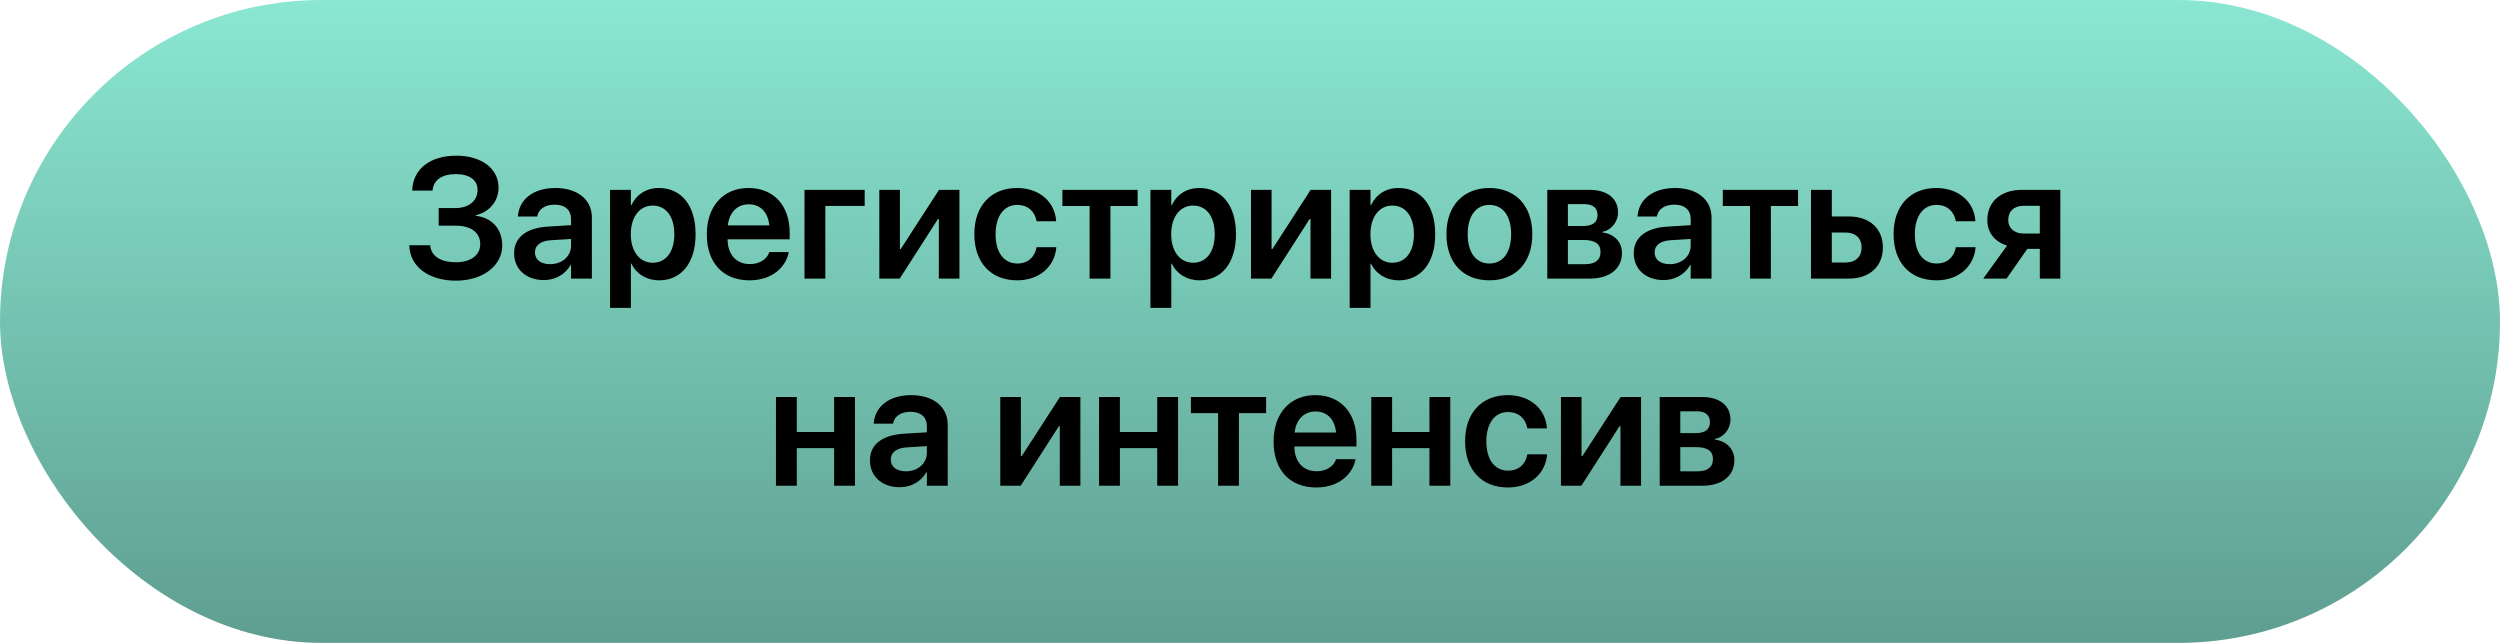 <?xml version="1.0" encoding="UTF-8"?> <svg xmlns="http://www.w3.org/2000/svg" width="350" height="90" viewBox="0 0 350 90" fill="none"> <rect width="350" height="90" rx="45" fill="url(#paint0_linear_72_272)"></rect> <path d="M61.418 31.594H63.773C65.953 31.594 67.231 32.555 67.231 34.172V34.195C67.231 35.73 65.894 36.715 63.844 36.715C61.734 36.715 60.41 35.895 60.234 34.441L60.223 34.336H57.293L57.305 34.477C57.445 37.336 60.012 39.293 63.832 39.293C67.594 39.293 70.312 37.207 70.312 34.371V34.348C70.312 32.098 68.906 30.48 66.633 30.211V30.117C68.519 29.695 69.797 28.148 69.797 26.273V26.25C69.797 23.613 67.418 21.797 63.891 21.797C60.246 21.797 57.867 23.613 57.715 26.543L57.703 26.684H60.551L60.574 26.531C60.75 25.172 61.922 24.375 63.809 24.375C65.742 24.375 66.856 25.207 66.856 26.59V26.613C66.856 28.125 65.625 29.133 63.727 29.133H61.418V31.594ZM76.148 39.211C77.777 39.211 79.16 38.391 79.887 37.09H79.945V39H82.863V30.457C82.863 27.961 80.871 26.32 77.754 26.32C74.602 26.32 72.703 27.973 72.516 30.176L72.504 30.316H75.211L75.234 30.211C75.422 29.297 76.277 28.652 77.66 28.652C79.125 28.652 79.945 29.414 79.945 30.668V31.523L76.699 31.723C73.699 31.91 71.977 33.234 71.977 35.438V35.461C71.977 37.676 73.652 39.211 76.148 39.211ZM74.894 35.344V35.332C74.894 34.348 75.68 33.727 77.109 33.633L79.945 33.457V34.395C79.945 35.871 78.691 36.984 77.016 36.984C75.727 36.984 74.894 36.363 74.894 35.344ZM85.406 43.102H88.324V36.902H88.383C89.098 38.355 90.516 39.246 92.285 39.246C95.391 39.246 97.383 36.785 97.383 32.801V32.789C97.383 28.781 95.402 26.32 92.238 26.32C90.469 26.32 89.098 27.234 88.394 28.723H88.324V26.578H85.406V43.102ZM91.371 36.785C89.578 36.785 88.312 35.227 88.312 32.801V32.789C88.312 30.352 89.566 28.781 91.371 28.781C93.234 28.781 94.406 30.305 94.406 32.789V32.801C94.406 35.25 93.246 36.785 91.371 36.785ZM104.93 39.246C108.176 39.246 110.004 37.324 110.402 35.414L110.426 35.285H107.695L107.672 35.367C107.391 36.199 106.453 36.973 104.988 36.973C103.09 36.973 101.895 35.684 101.859 33.504H110.555V32.566C110.555 28.816 108.352 26.32 104.789 26.32C101.238 26.32 98.953 28.898 98.953 32.812V32.824C98.953 36.773 101.203 39.246 104.93 39.246ZM104.824 28.605C106.371 28.605 107.496 29.59 107.707 31.559H101.895C102.117 29.648 103.289 28.605 104.824 28.605ZM121.055 28.828V26.578H112.629V39H115.547V28.828H121.055ZM123.105 39H125.965L131.32 30.656H131.438V39H134.32V26.578H131.461L126.105 34.863H125.988V26.578H123.105V39ZM142.406 39.246C145.547 39.246 147.656 37.277 147.879 34.688V34.605H145.125L145.102 34.711C144.832 36.012 143.906 36.891 142.43 36.891C140.578 36.891 139.383 35.391 139.383 32.801V32.789C139.383 30.246 140.566 28.688 142.406 28.688C143.965 28.688 144.855 29.66 145.102 30.867L145.113 30.973H147.867L147.855 30.879C147.68 28.395 145.652 26.32 142.383 26.32C138.75 26.32 136.406 28.805 136.406 32.766V32.777C136.406 36.762 138.715 39.246 142.406 39.246ZM159.27 26.578H148.734V28.84H152.543V39H155.461V28.84H159.27V26.578ZM161.062 43.102H163.98V36.902H164.039C164.754 38.355 166.172 39.246 167.941 39.246C171.047 39.246 173.039 36.785 173.039 32.801V32.789C173.039 28.781 171.059 26.32 167.895 26.32C166.125 26.32 164.754 27.234 164.051 28.723H163.98V26.578H161.062V43.102ZM167.027 36.785C165.234 36.785 163.969 35.227 163.969 32.801V32.789C163.969 30.352 165.223 28.781 167.027 28.781C168.891 28.781 170.062 30.305 170.062 32.789V32.801C170.062 35.25 168.902 36.785 167.027 36.785ZM175.137 39H177.996L183.352 30.656H183.469V39H186.352V26.578H183.492L178.137 34.863H178.02V26.578H175.137V39ZM188.953 43.102H191.871V36.902H191.93C192.645 38.355 194.062 39.246 195.832 39.246C198.938 39.246 200.93 36.785 200.93 32.801V32.789C200.93 28.781 198.949 26.32 195.785 26.32C194.016 26.32 192.645 27.234 191.941 28.723H191.871V26.578H188.953V43.102ZM194.918 36.785C193.125 36.785 191.859 35.227 191.859 32.801V32.789C191.859 30.352 193.113 28.781 194.918 28.781C196.781 28.781 197.953 30.305 197.953 32.789V32.801C197.953 35.25 196.793 36.785 194.918 36.785ZM208.512 39.246C212.156 39.246 214.523 36.82 214.523 32.789V32.766C214.523 28.758 212.121 26.32 208.512 26.32C204.891 26.32 202.5 28.781 202.5 32.766V32.789C202.5 36.809 204.855 39.246 208.512 39.246ZM208.523 36.891C206.672 36.891 205.477 35.402 205.477 32.789V32.766C205.477 30.188 206.684 28.688 208.512 28.688C210.352 28.688 211.559 30.176 211.559 32.766V32.789C211.559 35.391 210.375 36.891 208.523 36.891ZM216.621 39H222.609C225.363 39 227.074 37.605 227.074 35.426V35.402C227.074 33.867 225.973 32.742 224.344 32.543V32.449C225.574 32.238 226.523 31.066 226.523 29.766V29.742C226.523 27.773 225.023 26.578 222.516 26.578H216.621V39ZM219.504 31.641V28.582H221.824C222.996 28.582 223.652 29.109 223.652 30.094V30.117C223.652 31.137 222.961 31.641 221.602 31.641H219.504ZM219.504 36.984V33.598H221.695C223.266 33.598 224.074 34.125 224.074 35.25V35.273C224.074 36.41 223.312 36.984 221.93 36.984H219.504ZM232.898 39.211C234.527 39.211 235.91 38.391 236.637 37.09H236.695V39H239.613V30.457C239.613 27.961 237.621 26.32 234.504 26.32C231.352 26.32 229.453 27.973 229.266 30.176L229.254 30.316H231.961L231.984 30.211C232.172 29.297 233.027 28.652 234.41 28.652C235.875 28.652 236.695 29.414 236.695 30.668V31.523L233.449 31.723C230.449 31.91 228.727 33.234 228.727 35.438V35.461C228.727 37.676 230.402 39.211 232.898 39.211ZM231.645 35.344V35.332C231.645 34.348 232.43 33.727 233.859 33.633L236.695 33.457V34.395C236.695 35.871 235.441 36.984 233.766 36.984C232.477 36.984 231.645 36.363 231.645 35.344ZM251.73 26.578H241.195V28.84H245.004V39H247.922V28.84H251.73V26.578ZM253.535 39H258.844C261.738 39 263.602 37.312 263.602 34.664V34.641C263.602 31.992 261.738 30.305 258.844 30.305H256.453V26.578H253.535V39ZM258.434 32.555C259.77 32.555 260.625 33.375 260.625 34.641V34.664C260.625 35.918 259.781 36.75 258.434 36.75H256.453V32.555H258.434ZM271.102 39.246C274.242 39.246 276.352 37.277 276.574 34.688V34.605H273.82L273.797 34.711C273.527 36.012 272.602 36.891 271.125 36.891C269.273 36.891 268.078 35.391 268.078 32.801V32.789C268.078 30.246 269.262 28.688 271.102 28.688C272.66 28.688 273.551 29.66 273.797 30.867L273.809 30.973H276.562L276.551 30.879C276.375 28.395 274.348 26.32 271.078 26.32C267.445 26.32 265.102 28.805 265.102 32.766V32.777C265.102 36.762 267.41 39.246 271.102 39.246ZM285.574 39H288.445V26.578H283.09C280.137 26.578 278.227 28.207 278.227 30.809V30.832C278.227 32.578 279.27 33.855 280.992 34.383L277.652 39H280.922L283.828 34.84H285.574V39ZM283.312 32.695C281.977 32.695 281.156 31.91 281.156 30.82V30.797C281.156 29.566 281.977 28.816 283.312 28.816H285.574V32.695H283.312ZM116.777 68H119.695V55.578H116.777V60.477H111.551V55.578H108.633V68H111.551V62.738H116.777V68ZM125.965 68.211C127.594 68.211 128.977 67.391 129.703 66.09H129.762V68H132.68V59.457C132.68 56.961 130.688 55.32 127.57 55.32C124.418 55.32 122.52 56.973 122.332 59.176L122.32 59.316H125.027L125.051 59.211C125.238 58.297 126.094 57.652 127.477 57.652C128.941 57.652 129.762 58.414 129.762 59.668V60.523L126.516 60.723C123.516 60.91 121.793 62.234 121.793 64.438V64.461C121.793 66.676 123.469 68.211 125.965 68.211ZM124.711 64.344V64.332C124.711 63.348 125.496 62.727 126.926 62.633L129.762 62.457V63.395C129.762 64.871 128.508 65.984 126.832 65.984C125.543 65.984 124.711 65.363 124.711 64.344ZM140.039 68H142.898L148.254 59.656H148.371V68H151.254V55.578H148.395L143.039 63.863H142.922V55.578H140.039V68ZM162.012 68H164.93V55.578H162.012V60.477H156.785V55.578H153.867V68H156.785V62.738H162.012V68ZM177.258 55.578H166.723V57.84H170.531V68H173.449V57.84H177.258V55.578ZM184.277 68.246C187.523 68.246 189.352 66.324 189.75 64.414L189.773 64.285H187.043L187.02 64.367C186.738 65.199 185.801 65.973 184.336 65.973C182.438 65.973 181.242 64.684 181.207 62.504H189.902V61.566C189.902 57.816 187.699 55.32 184.137 55.32C180.586 55.32 178.301 57.898 178.301 61.812V61.824C178.301 65.773 180.551 68.246 184.277 68.246ZM184.172 57.605C185.719 57.605 186.844 58.59 187.055 60.559H181.242C181.465 58.648 182.637 57.605 184.172 57.605ZM200.121 68H203.039V55.578H200.121V60.477H194.895V55.578H191.977V68H194.895V62.738H200.121V68ZM211.113 68.246C214.254 68.246 216.363 66.277 216.586 63.688V63.605H213.832L213.809 63.711C213.539 65.012 212.613 65.891 211.137 65.891C209.285 65.891 208.09 64.391 208.09 61.801V61.789C208.09 59.246 209.273 57.688 211.113 57.688C212.672 57.688 213.562 58.66 213.809 59.867L213.82 59.973H216.574L216.562 59.879C216.387 57.395 214.359 55.32 211.09 55.32C207.457 55.32 205.113 57.805 205.113 61.766V61.777C205.113 65.762 207.422 68.246 211.113 68.246ZM218.531 68H221.391L226.746 59.656H226.863V68H229.746V55.578H226.887L221.531 63.863H221.414V55.578H218.531V68ZM232.359 68H238.348C241.102 68 242.812 66.606 242.812 64.426V64.402C242.812 62.867 241.711 61.742 240.082 61.543V61.449C241.312 61.238 242.262 60.066 242.262 58.766V58.742C242.262 56.773 240.762 55.578 238.254 55.578H232.359V68ZM235.242 60.641V57.582H237.562C238.734 57.582 239.391 58.109 239.391 59.094V59.117C239.391 60.137 238.699 60.641 237.34 60.641H235.242ZM235.242 65.984V62.598H237.434C239.004 62.598 239.812 63.125 239.812 64.25V64.273C239.812 65.41 239.051 65.984 237.668 65.984H235.242Z" fill="black"></path> <defs> <linearGradient id="paint0_linear_72_272" x1="175" y1="0" x2="175" y2="90" gradientUnits="userSpaceOnUse"> <stop stop-color="#8AE7D2"></stop> <stop offset="1" stop-color="#5E9E90"></stop> </linearGradient> </defs> </svg> 